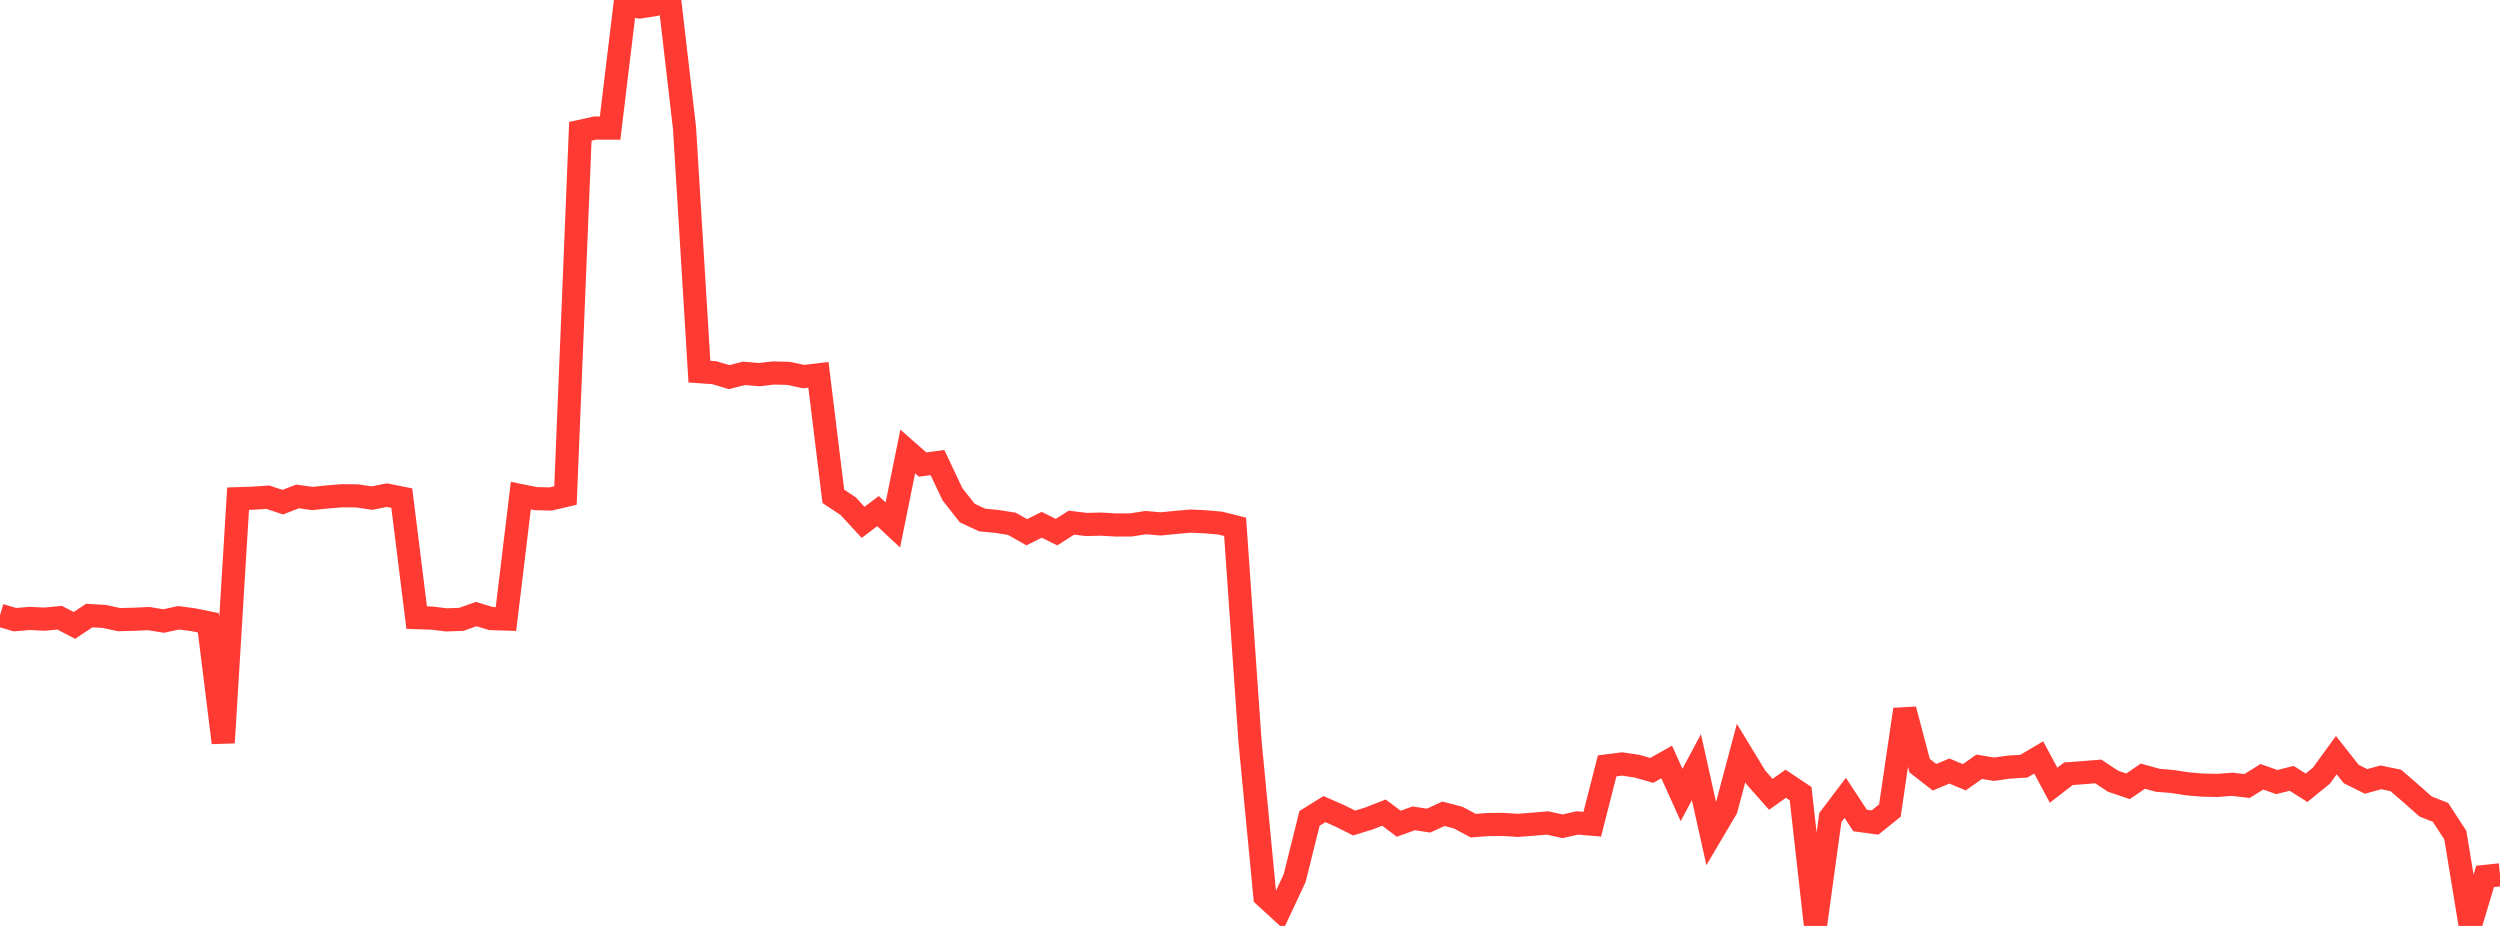 <?xml version="1.0" standalone="no"?>
<!DOCTYPE svg PUBLIC "-//W3C//DTD SVG 1.1//EN" "http://www.w3.org/Graphics/SVG/1.1/DTD/svg11.dtd">

<svg width="135" height="50" viewBox="0 0 135 50" preserveAspectRatio="none" 
  xmlns="http://www.w3.org/2000/svg"
  xmlns:xlink="http://www.w3.org/1999/xlink">


<polyline points="0.0, 33.222 0.804, 33.462 1.607, 33.396 2.411, 33.435 3.214, 33.355 4.018, 33.771 4.821, 33.24 5.625, 33.286 6.429, 33.46 7.232, 33.44 8.036, 33.404 8.839, 33.535 9.643, 33.36 10.446, 33.466 11.25, 33.631 12.054, 40.107 12.857, 26.929 13.661, 26.902 14.464, 26.849 15.268, 27.116 16.071, 26.808 16.875, 26.919 17.679, 26.835 18.482, 26.77 19.286, 26.779 20.089, 26.898 20.893, 26.737 21.696, 26.897 22.5, 33.352 23.304, 33.376 24.107, 33.473 24.911, 33.444 25.714, 33.16 26.518, 33.403 27.321, 33.429 28.125, 26.764 28.929, 26.926 29.732, 26.945 30.536, 26.756 31.339, 7.091 32.143, 6.914 32.946, 6.918 33.75, 0.251 34.554, 0.377 35.357, 0.25 36.161, 0.0 36.964, 6.915 37.768, 20.069 38.571, 20.125 39.375, 20.366 40.179, 20.159 40.982, 20.231 41.786, 20.14 42.589, 20.163 43.393, 20.336 44.196, 20.241 45.0, 26.802 45.804, 27.335 46.607, 28.207 47.411, 27.6 48.214, 28.347 49.018, 24.382 49.821, 25.086 50.625, 24.98 51.429, 26.683 52.232, 27.705 53.036, 28.081 53.839, 28.158 54.643, 28.285 55.446, 28.741 56.25, 28.339 57.054, 28.736 57.857, 28.222 58.661, 28.321 59.464, 28.303 60.268, 28.35 61.071, 28.346 61.875, 28.221 62.679, 28.291 63.482, 28.211 64.286, 28.139 65.089, 28.177 65.893, 28.247 66.696, 28.449 67.5, 40.025 68.304, 48.402 69.107, 49.137 69.911, 47.42 70.714, 44.192 71.518, 43.691 72.321, 44.043 73.125, 44.444 73.929, 44.195 74.732, 43.881 75.536, 44.482 76.339, 44.19 77.143, 44.313 77.946, 43.943 78.75, 44.154 79.554, 44.586 80.357, 44.524 81.161, 44.519 81.964, 44.569 82.768, 44.508 83.571, 44.441 84.375, 44.619 85.179, 44.439 85.982, 44.508 86.786, 41.357 87.589, 41.254 88.393, 41.373 89.196, 41.602 90.0, 41.146 90.804, 42.927 91.607, 41.426 92.411, 45.04 93.214, 43.679 94.018, 40.664 94.821, 41.985 95.625, 42.894 96.429, 42.321 97.232, 42.856 98.036, 49.992 98.839, 44.148 99.643, 43.086 100.446, 44.308 101.25, 44.417 102.054, 43.77 102.857, 38.31 103.661, 41.348 104.464, 41.971 105.268, 41.635 106.071, 41.973 106.875, 41.406 107.679, 41.538 108.482, 41.423 109.286, 41.375 110.089, 40.9 110.893, 42.401 111.696, 41.783 112.5, 41.723 113.304, 41.657 114.107, 42.188 114.911, 42.461 115.714, 41.913 116.518, 42.135 117.321, 42.203 118.125, 42.327 118.929, 42.396 119.732, 42.413 120.536, 42.352 121.339, 42.445 122.143, 41.946 122.946, 42.232 123.75, 42.03 124.554, 42.539 125.357, 41.885 126.161, 40.778 126.964, 41.796 127.768, 42.196 128.571, 41.976 129.375, 42.144 130.179, 42.839 130.982, 43.551 131.786, 43.867 132.589, 45.098 133.393, 50.0 134.196, 47.326 135.0, 47.242" fill="none" stroke="#ff3a33" stroke-width="1.25"/>

</svg>